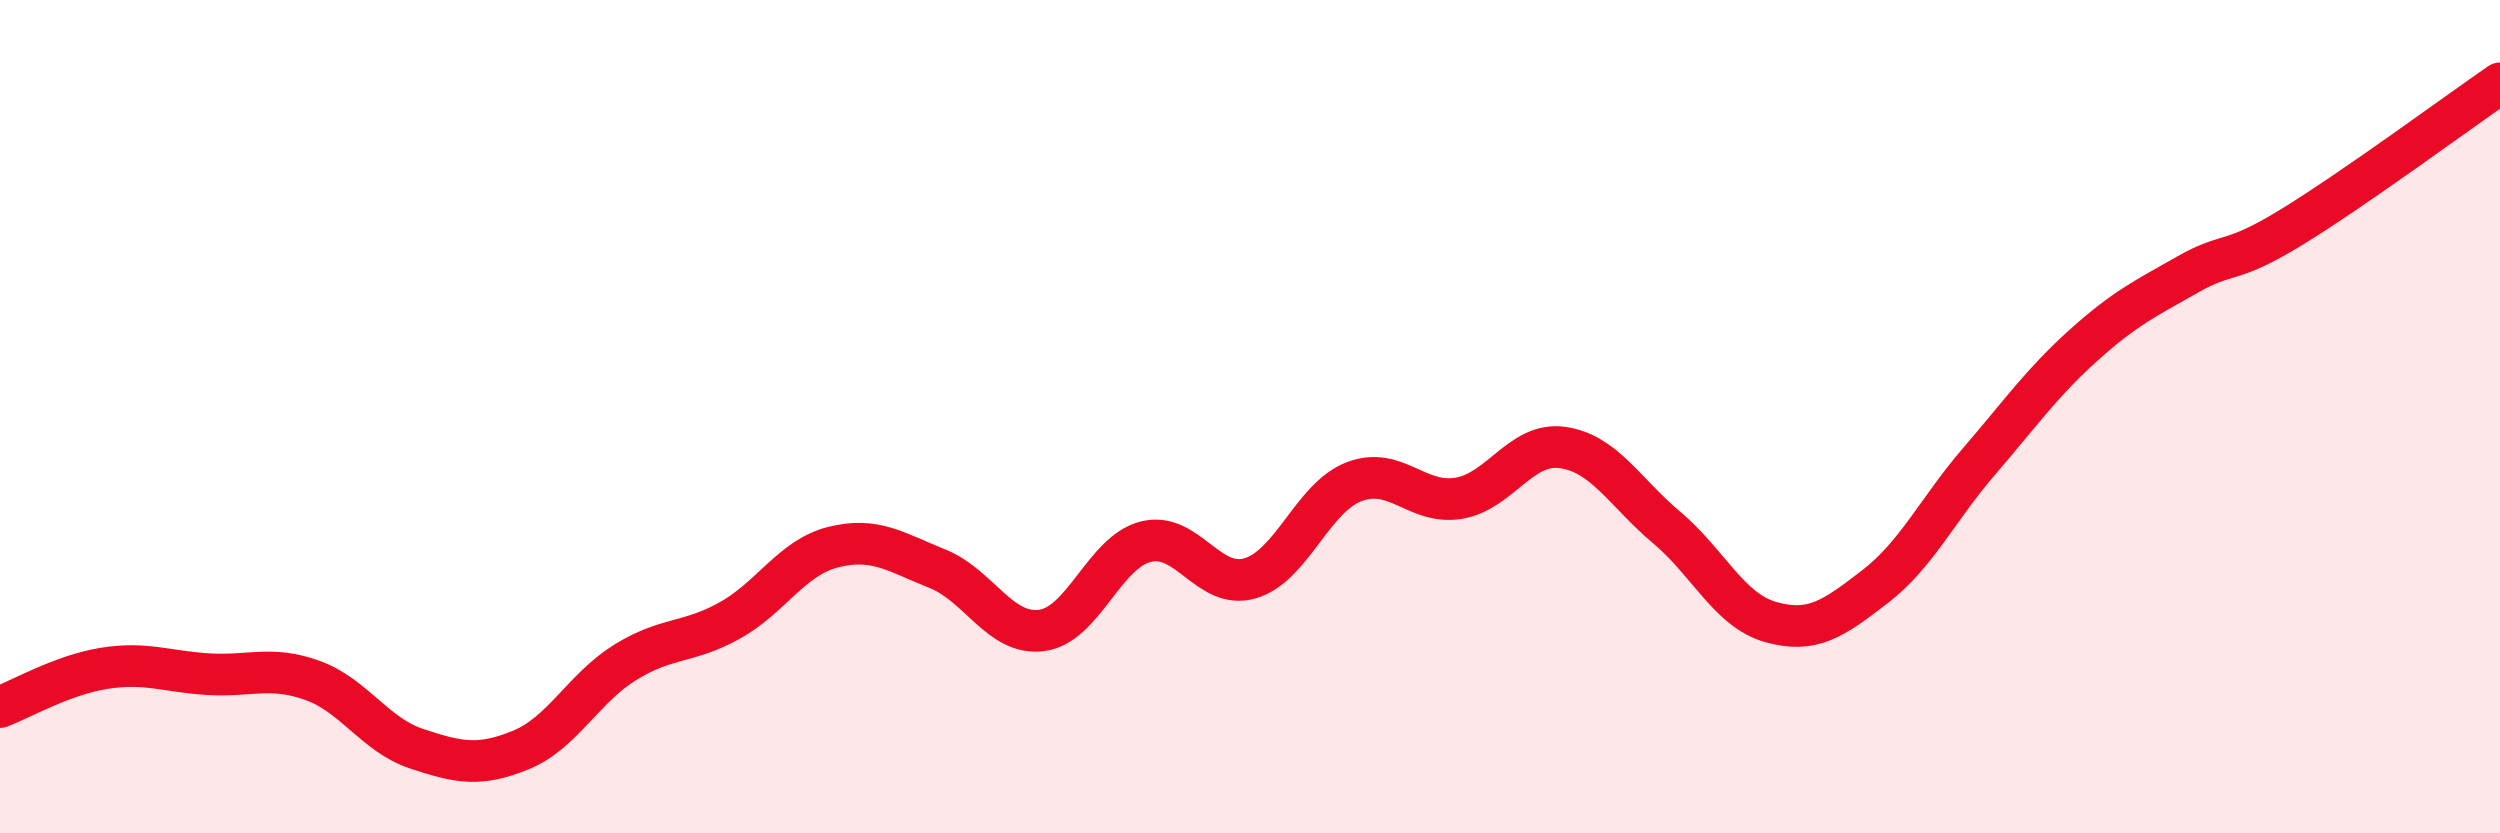 
    <svg width="60" height="20" viewBox="0 0 60 20" xmlns="http://www.w3.org/2000/svg">
      <path
        d="M 0,16.97 C 0.5,16.78 1.5,16.2 2.5,16.04 C 3.5,15.88 4,16.12 5,16.18 C 6,16.24 6.5,15.97 7.5,16.33 C 8.5,16.69 9,17.64 10,17.97 C 11,18.3 11.5,18.41 12.5,18 C 13.5,17.59 14,16.52 15,15.9 C 16,15.28 16.5,15.45 17.5,14.9 C 18.5,14.35 19,13.38 20,13.13 C 21,12.88 21.5,13.25 22.5,13.65 C 23.5,14.05 24,15.26 25,15.13 C 26,15 26.5,13.25 27.5,13 C 28.5,12.75 29,14.17 30,13.88 C 31,13.59 31.5,11.94 32.5,11.56 C 33.5,11.18 34,12.12 35,11.96 C 36,11.8 36.5,10.6 37.5,10.74 C 38.5,10.88 39,11.82 40,12.66 C 41,13.5 41.5,14.65 42.5,14.93 C 43.5,15.21 44,14.85 45,14.08 C 46,13.31 46.5,12.23 47.5,11.07 C 48.5,9.91 49,9.19 50,8.29 C 51,7.39 51.5,7.16 52.5,6.59 C 53.5,6.02 53.5,6.37 55,5.45 C 56.5,4.53 59,2.69 60,2L60 20L0 20Z"
        fill="#EB0A25"
        opacity="0.1"
        stroke-linecap="round"
        stroke-linejoin="round"
      />
      <path
        d="M 0,16.97 C 0.5,16.78 1.5,16.2 2.5,16.04 C 3.5,15.88 4,16.12 5,16.18 C 6,16.24 6.5,15.97 7.5,16.33 C 8.5,16.69 9,17.64 10,17.97 C 11,18.3 11.5,18.41 12.5,18 C 13.5,17.59 14,16.52 15,15.9 C 16,15.28 16.5,15.45 17.5,14.9 C 18.5,14.35 19,13.38 20,13.13 C 21,12.88 21.5,13.25 22.5,13.65 C 23.5,14.05 24,15.26 25,15.13 C 26,15 26.5,13.25 27.5,13 C 28.5,12.75 29,14.17 30,13.88 C 31,13.59 31.5,11.94 32.5,11.56 C 33.5,11.18 34,12.12 35,11.96 C 36,11.8 36.5,10.6 37.5,10.74 C 38.5,10.88 39,11.82 40,12.66 C 41,13.5 41.5,14.65 42.5,14.93 C 43.5,15.21 44,14.85 45,14.08 C 46,13.31 46.5,12.23 47.5,11.07 C 48.5,9.91 49,9.19 50,8.29 C 51,7.39 51.5,7.16 52.5,6.59 C 53.5,6.02 53.5,6.37 55,5.45 C 56.5,4.53 59,2.69 60,2"
        stroke="#EB0A25"
        stroke-width="1"
        fill="none"
        stroke-linecap="round"
        stroke-linejoin="round"
      />
    </svg>
  
